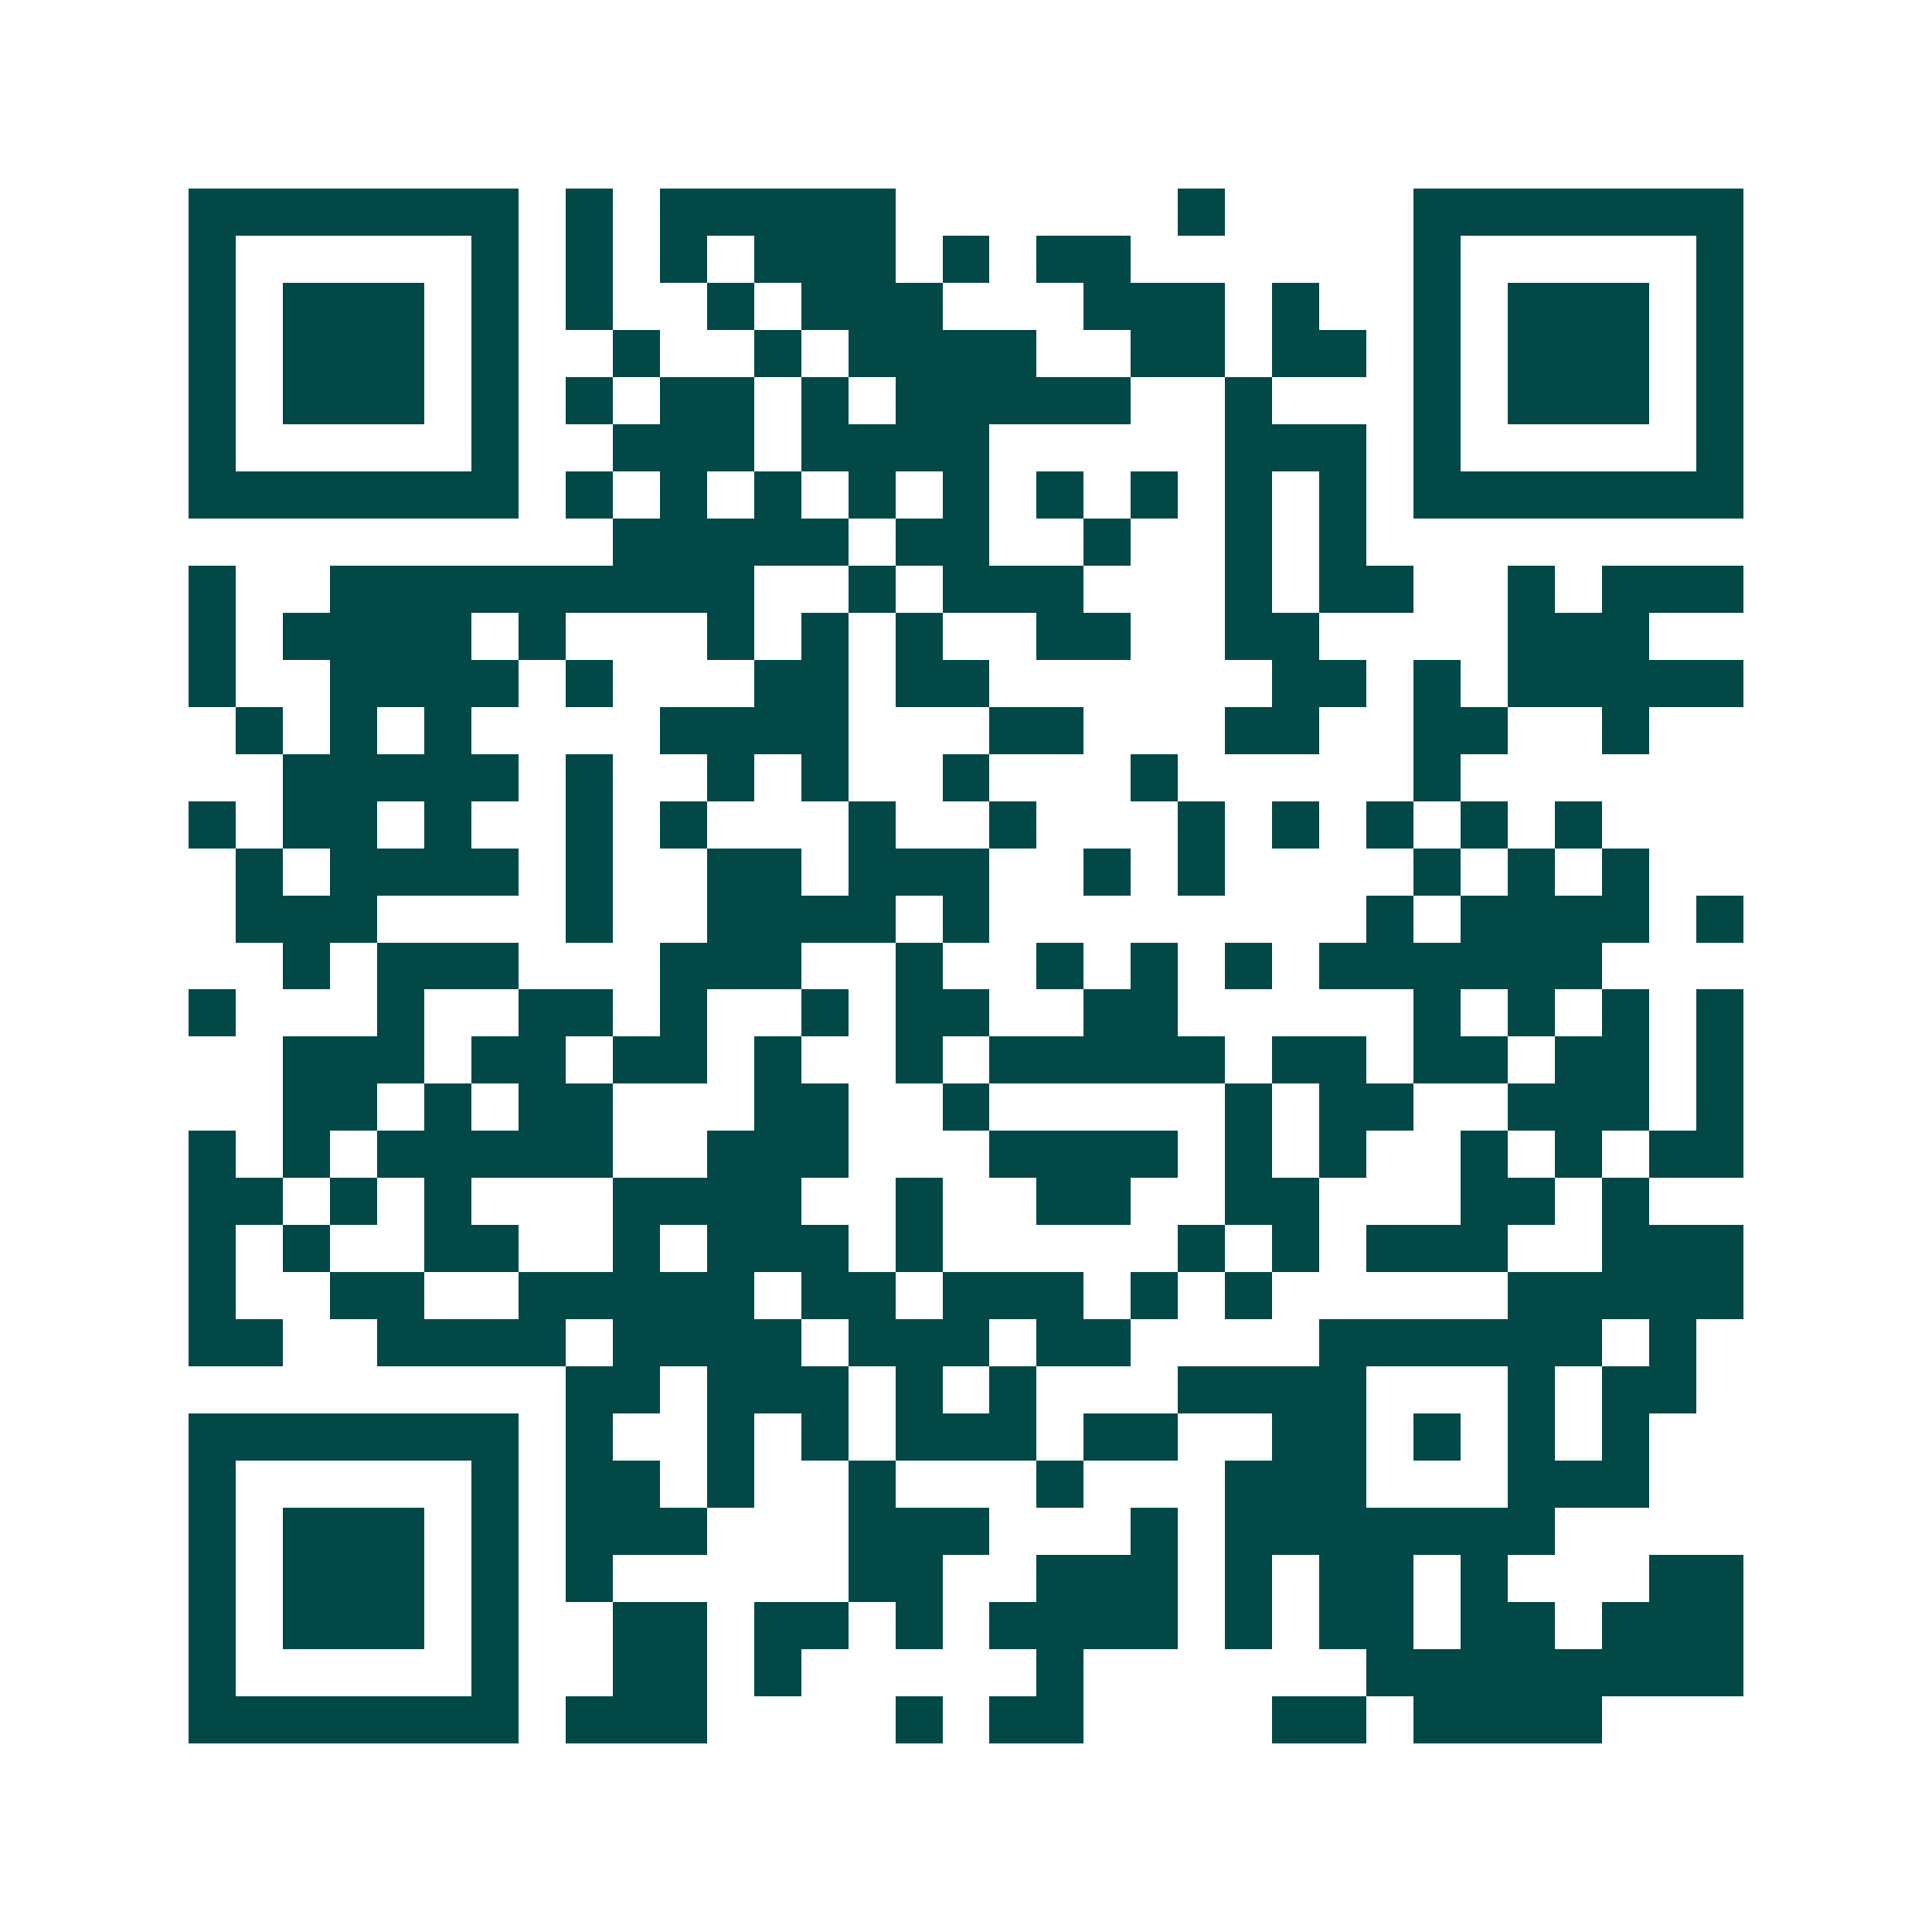 <svg xmlns="http://www.w3.org/2000/svg" width="200" height="200" viewBox="0 0 41 41" shape-rendering="crispEdges"><path fill="#ffffff" d="M0 0h41v41H0z"/><path stroke="#014847" d="M4 4.5h7m1 0h1m1 0h5m6 0h1m4 0h7M4 5.5h1m5 0h1m1 0h1m1 0h1m1 0h3m1 0h1m1 0h2m6 0h1m5 0h1M4 6.5h1m1 0h3m1 0h1m1 0h1m2 0h1m1 0h3m3 0h3m1 0h1m2 0h1m1 0h3m1 0h1M4 7.5h1m1 0h3m1 0h1m2 0h1m2 0h1m1 0h4m2 0h2m1 0h2m1 0h1m1 0h3m1 0h1M4 8.5h1m1 0h3m1 0h1m1 0h1m1 0h2m1 0h1m1 0h5m2 0h1m3 0h1m1 0h3m1 0h1M4 9.5h1m5 0h1m2 0h3m1 0h4m5 0h3m1 0h1m5 0h1M4 10.5h7m1 0h1m1 0h1m1 0h1m1 0h1m1 0h1m1 0h1m1 0h1m1 0h1m1 0h1m1 0h7M13 11.5h5m1 0h2m2 0h1m2 0h1m1 0h1M4 12.5h1m2 0h9m2 0h1m1 0h3m3 0h1m1 0h2m2 0h1m1 0h3M4 13.5h1m1 0h4m1 0h1m3 0h1m1 0h1m1 0h1m2 0h2m2 0h2m4 0h3M4 14.5h1m2 0h4m1 0h1m3 0h2m1 0h2m6 0h2m1 0h1m1 0h5M5 15.5h1m1 0h1m1 0h1m4 0h4m3 0h2m3 0h2m2 0h2m2 0h1M6 16.5h5m1 0h1m2 0h1m1 0h1m2 0h1m3 0h1m5 0h1M4 17.5h1m1 0h2m1 0h1m2 0h1m1 0h1m3 0h1m2 0h1m3 0h1m1 0h1m1 0h1m1 0h1m1 0h1M5 18.5h1m1 0h4m1 0h1m2 0h2m1 0h3m2 0h1m1 0h1m4 0h1m1 0h1m1 0h1M5 19.5h3m4 0h1m2 0h4m1 0h1m8 0h1m1 0h4m1 0h1M6 20.5h1m1 0h3m3 0h3m2 0h1m2 0h1m1 0h1m1 0h1m1 0h6M4 21.5h1m3 0h1m2 0h2m1 0h1m2 0h1m1 0h2m2 0h2m5 0h1m1 0h1m1 0h1m1 0h1M6 22.5h3m1 0h2m1 0h2m1 0h1m2 0h1m1 0h5m1 0h2m1 0h2m1 0h2m1 0h1M6 23.5h2m1 0h1m1 0h2m3 0h2m2 0h1m5 0h1m1 0h2m2 0h3m1 0h1M4 24.5h1m1 0h1m1 0h5m2 0h3m3 0h4m1 0h1m1 0h1m2 0h1m1 0h1m1 0h2M4 25.5h2m1 0h1m1 0h1m3 0h4m2 0h1m2 0h2m2 0h2m3 0h2m1 0h1M4 26.5h1m1 0h1m2 0h2m2 0h1m1 0h3m1 0h1m5 0h1m1 0h1m1 0h3m2 0h3M4 27.5h1m2 0h2m2 0h5m1 0h2m1 0h3m1 0h1m1 0h1m5 0h5M4 28.5h2m2 0h4m1 0h4m1 0h3m1 0h2m4 0h6m1 0h1M12 29.5h2m1 0h3m1 0h1m1 0h1m3 0h4m3 0h1m1 0h2M4 30.5h7m1 0h1m2 0h1m1 0h1m1 0h3m1 0h2m2 0h2m1 0h1m1 0h1m1 0h1M4 31.5h1m5 0h1m1 0h2m1 0h1m2 0h1m3 0h1m3 0h3m3 0h3M4 32.5h1m1 0h3m1 0h1m1 0h3m3 0h3m3 0h1m1 0h7M4 33.5h1m1 0h3m1 0h1m1 0h1m5 0h2m2 0h3m1 0h1m1 0h2m1 0h1m3 0h2M4 34.5h1m1 0h3m1 0h1m2 0h2m1 0h2m1 0h1m1 0h4m1 0h1m1 0h2m1 0h2m1 0h3M4 35.5h1m5 0h1m2 0h2m1 0h1m5 0h1m6 0h8M4 36.5h7m1 0h3m4 0h1m1 0h2m4 0h2m1 0h4"/></svg>
